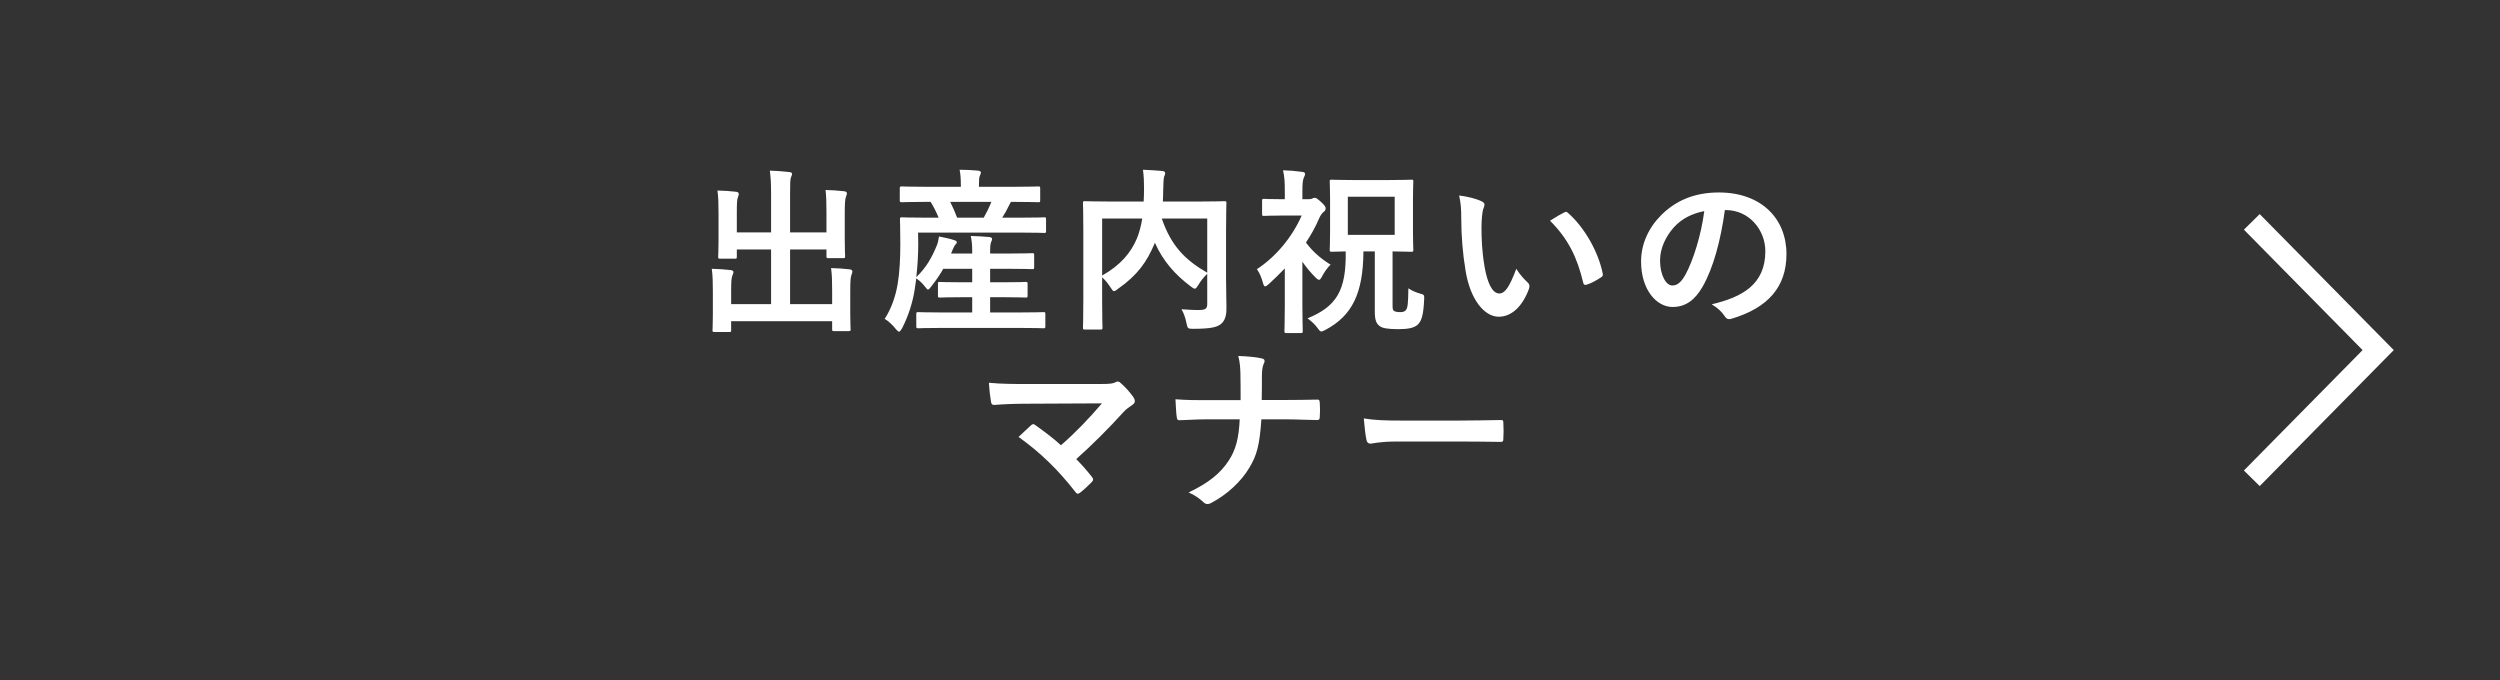 <svg width="169" height="46" viewBox="0 0 169 46" fill="none" xmlns="http://www.w3.org/2000/svg">
<rect x="0" y="0" width="169" height="46" fill="#333333" stroke="none"/>
<path d="M55.869 15.711V14.367C55.869 13.683 55.857 13.311 55.809 12.843C56.253 12.855 56.637 12.879 57.057 12.927C57.177 12.939 57.249 12.987 57.249 13.059C57.249 13.143 57.213 13.227 57.189 13.299C57.129 13.455 57.105 13.683 57.105 14.475V16.167C57.105 16.887 57.129 17.235 57.129 17.307C57.129 17.439 57.117 17.451 57.009 17.451H56.013C55.881 17.451 55.869 17.439 55.869 17.307V16.863H53.409V20.559H56.253V19.647C56.253 18.951 56.241 18.591 56.181 18.123C56.637 18.135 57.033 18.159 57.441 18.207C57.549 18.219 57.621 18.279 57.621 18.339C57.621 18.423 57.585 18.507 57.561 18.579C57.501 18.735 57.477 18.963 57.477 19.755V21.207C57.477 21.879 57.501 22.191 57.501 22.263C57.501 22.371 57.489 22.383 57.369 22.383H56.385C56.265 22.383 56.253 22.371 56.253 22.263V21.711H49.425V22.323C49.425 22.431 49.413 22.443 49.293 22.443H48.309C48.177 22.443 48.165 22.431 48.165 22.323C48.165 22.239 48.189 21.939 48.189 21.267V19.683C48.189 18.999 48.177 18.639 48.117 18.171C48.573 18.183 48.969 18.207 49.377 18.255C49.497 18.267 49.581 18.315 49.581 18.387C49.581 18.471 49.533 18.555 49.509 18.627C49.449 18.771 49.425 19.011 49.425 19.671V20.559H52.125V16.863H49.809V17.355C49.809 17.475 49.797 17.487 49.677 17.487H48.681C48.561 17.487 48.549 17.475 48.549 17.355C48.549 17.271 48.573 16.935 48.573 16.215V14.415C48.573 13.719 48.561 13.359 48.501 12.879C48.957 12.891 49.353 12.915 49.761 12.963C49.881 12.975 49.941 13.035 49.941 13.107C49.941 13.191 49.905 13.251 49.881 13.347C49.821 13.491 49.809 13.731 49.809 14.403V15.711H52.125V13.083C52.125 12.375 52.101 12.003 52.041 11.535C52.497 11.547 52.941 11.583 53.361 11.631C53.469 11.643 53.541 11.679 53.541 11.751C53.541 11.835 53.505 11.895 53.469 11.991C53.421 12.147 53.409 12.315 53.409 13.095V15.711H55.869ZM68.889 22.167H63.717C62.553 22.167 62.157 22.191 62.085 22.191C61.953 22.191 61.941 22.179 61.941 22.047V21.231C61.941 21.111 61.953 21.099 62.085 21.099C62.157 21.099 62.553 21.123 63.717 21.123H65.721V20.091H65.085C63.981 20.091 63.609 20.115 63.537 20.115C63.417 20.115 63.405 20.103 63.405 19.983V19.191C63.405 19.071 63.417 19.059 63.537 19.059C63.609 19.059 63.981 19.083 65.085 19.083H65.721V18.171H63.765C63.537 18.579 63.261 18.975 62.949 19.371C62.841 19.515 62.781 19.575 62.733 19.575C62.685 19.575 62.637 19.515 62.553 19.407C62.349 19.131 62.133 18.951 61.941 18.819L61.833 19.575C61.701 20.427 61.413 21.351 60.981 22.191C60.885 22.347 60.837 22.419 60.777 22.419C60.729 22.419 60.669 22.371 60.585 22.275C60.345 21.963 60.021 21.675 59.805 21.555C60.249 20.883 60.549 20.007 60.681 19.203C60.813 18.411 60.861 17.523 60.861 16.479C60.861 15.375 60.837 14.895 60.837 14.823C60.837 14.703 60.849 14.691 60.969 14.691C61.041 14.691 61.437 14.715 62.565 14.715H63.453C63.285 14.307 63.093 13.947 62.913 13.647H62.577C61.425 13.647 61.041 13.671 60.969 13.671C60.837 13.671 60.825 13.659 60.825 13.539V12.747C60.825 12.615 60.837 12.603 60.969 12.603C61.041 12.603 61.425 12.627 62.577 12.627H64.953V12.519C64.953 12.063 64.929 11.763 64.869 11.475C65.313 11.475 65.721 11.499 66.117 11.535C66.237 11.547 66.309 11.595 66.309 11.655C66.309 11.739 66.273 11.799 66.237 11.883C66.189 11.991 66.177 12.135 66.177 12.507V12.627H68.565C69.717 12.627 70.113 12.603 70.185 12.603C70.305 12.603 70.317 12.615 70.317 12.747V13.539C70.317 13.659 70.305 13.671 70.185 13.671C70.113 13.671 69.705 13.647 68.553 13.647H68.349C68.301 13.707 68.265 13.767 68.229 13.851C68.085 14.151 67.929 14.439 67.749 14.715H69.009C70.137 14.715 70.521 14.691 70.593 14.691C70.701 14.691 70.713 14.703 70.713 14.823V15.615C70.713 15.735 70.701 15.747 70.593 15.747C70.521 15.747 70.125 15.723 68.997 15.723H62.061L62.073 16.479C62.073 17.235 62.025 18.015 61.941 18.735C62.613 18.087 62.985 17.427 63.321 16.611C63.393 16.443 63.441 16.239 63.477 15.987C63.849 16.059 64.257 16.143 64.521 16.239C64.665 16.287 64.677 16.335 64.677 16.383C64.677 16.443 64.641 16.479 64.593 16.527C64.521 16.599 64.437 16.779 64.365 16.959L64.293 17.139H65.721V17.007C65.721 16.539 65.697 16.323 65.625 15.951C66.069 15.963 66.465 15.987 66.873 16.023C66.993 16.035 67.065 16.083 67.065 16.143C67.065 16.227 67.029 16.299 66.993 16.383C66.957 16.479 66.933 16.635 66.933 17.007V17.139H68.217C69.333 17.139 69.705 17.115 69.777 17.115C69.897 17.115 69.909 17.127 69.909 17.247V18.063C69.909 18.183 69.897 18.195 69.777 18.195C69.705 18.195 69.333 18.171 68.217 18.171H66.933V19.083H67.785C68.889 19.083 69.261 19.059 69.333 19.059C69.453 19.059 69.465 19.071 69.465 19.191V19.983C69.465 20.103 69.453 20.115 69.333 20.115C69.261 20.115 68.889 20.091 67.785 20.091H66.933V21.123H68.889C70.053 21.123 70.461 21.099 70.533 21.099C70.653 21.099 70.665 21.111 70.665 21.231V22.047C70.665 22.179 70.653 22.191 70.533 22.191C70.461 22.191 70.053 22.167 68.889 22.167ZM67.017 13.647H64.233C64.401 13.971 64.557 14.331 64.701 14.715H66.501C66.705 14.355 66.873 14.007 67.017 13.647ZM82.881 15.699V18.831C82.881 19.875 82.917 20.511 82.905 20.919C82.905 21.363 82.785 21.711 82.521 21.915C82.257 22.119 81.837 22.227 80.661 22.227C80.313 22.227 80.277 22.215 80.205 21.843C80.133 21.471 80.013 21.147 79.869 20.907C80.373 20.943 80.901 20.967 81.129 20.955C81.501 20.943 81.609 20.847 81.609 20.547V18.507C81.369 18.735 81.165 18.999 81.009 19.263C80.901 19.431 80.841 19.515 80.769 19.515C80.709 19.515 80.637 19.467 80.505 19.371C79.449 18.579 78.621 17.655 78.069 16.407L78.033 16.503C77.529 17.679 76.917 18.591 75.573 19.527C75.441 19.635 75.369 19.683 75.309 19.683C75.237 19.683 75.189 19.611 75.081 19.443C74.913 19.179 74.721 18.939 74.505 18.747V20.415C74.505 21.531 74.529 22.083 74.529 22.155C74.529 22.263 74.517 22.275 74.385 22.275H73.341C73.221 22.275 73.209 22.263 73.209 22.155C73.209 22.071 73.233 21.507 73.233 20.271V15.627C73.233 14.391 73.209 13.815 73.209 13.731C73.209 13.611 73.221 13.599 73.341 13.599C73.425 13.599 73.821 13.623 74.961 13.623H77.313C77.325 13.347 77.337 13.059 77.337 12.759C77.337 12.327 77.325 11.919 77.265 11.475C77.685 11.487 78.153 11.523 78.585 11.559C78.705 11.571 78.765 11.631 78.765 11.703C78.765 11.787 78.729 11.859 78.693 11.955C78.657 12.075 78.645 12.339 78.633 12.831C78.633 13.095 78.621 13.359 78.609 13.623H81.165C82.293 13.623 82.701 13.599 82.773 13.599C82.893 13.599 82.905 13.611 82.905 13.731C82.905 13.803 82.881 14.451 82.881 15.699ZM81.609 18.435V14.775H78.537C79.173 16.623 80.109 17.571 81.609 18.435ZM74.505 14.775V18.627C75.777 17.907 76.449 17.067 76.845 16.143C77.013 15.747 77.133 15.279 77.217 14.775H74.505ZM92.937 16.995H92.169C92.145 19.851 91.401 21.339 89.601 22.299C89.457 22.371 89.385 22.407 89.325 22.407C89.241 22.407 89.193 22.347 89.061 22.167C88.857 21.891 88.641 21.711 88.389 21.519C90.321 20.727 91.017 19.671 90.969 16.995C90.333 17.007 90.081 17.019 90.021 17.019C89.901 17.019 89.889 17.007 89.889 16.887C89.889 16.803 89.913 16.455 89.913 15.675V13.479C89.913 12.711 89.889 12.363 89.889 12.279C89.889 12.159 89.901 12.147 90.021 12.147C90.093 12.147 90.465 12.171 91.497 12.171H93.921C94.953 12.171 95.325 12.147 95.397 12.147C95.529 12.147 95.541 12.159 95.541 12.279C95.541 12.351 95.517 12.711 95.517 13.479V15.675C95.517 16.455 95.541 16.815 95.541 16.887C95.541 17.007 95.529 17.019 95.397 17.019C95.325 17.019 94.989 17.007 94.137 16.995V20.619C94.137 20.871 94.149 20.955 94.233 21.015C94.317 21.075 94.449 21.099 94.665 21.099C94.845 21.099 94.977 21.063 95.061 20.931C95.157 20.775 95.193 20.547 95.205 19.491C95.457 19.659 95.721 19.767 95.973 19.839C96.285 19.923 96.285 19.935 96.273 20.235C96.225 21.387 96.069 21.747 95.805 21.975C95.553 22.179 95.145 22.251 94.533 22.251C93.765 22.251 93.453 22.179 93.273 22.047C93.069 21.903 92.937 21.687 92.937 21.087V16.995ZM94.281 15.879V13.299H91.113V15.879H94.281ZM88.041 13.467H88.425C88.545 13.467 88.641 13.455 88.713 13.419C88.761 13.395 88.821 13.371 88.869 13.371C88.965 13.371 89.049 13.419 89.337 13.683C89.601 13.935 89.613 14.007 89.613 14.091C89.613 14.211 89.553 14.271 89.445 14.355C89.361 14.427 89.265 14.547 89.157 14.799C88.917 15.363 88.617 15.891 88.281 16.395C88.713 16.971 89.205 17.427 89.949 17.895C89.697 18.111 89.469 18.495 89.325 18.771C89.265 18.867 89.229 18.915 89.169 18.915C89.109 18.915 89.049 18.867 88.953 18.783C88.605 18.435 88.293 18.063 88.041 17.691V20.607C88.041 21.495 88.065 22.323 88.065 22.383C88.065 22.503 88.053 22.515 87.921 22.515H86.973C86.841 22.515 86.829 22.503 86.829 22.383C86.829 22.311 86.853 21.495 86.853 20.607V18.147C86.505 18.507 86.145 18.855 85.785 19.191C85.665 19.299 85.581 19.359 85.521 19.359C85.461 19.359 85.425 19.287 85.389 19.167C85.281 18.783 85.173 18.495 84.969 18.195C86.265 17.343 87.357 16.023 87.993 14.571H86.685C85.809 14.571 85.521 14.595 85.449 14.595C85.329 14.595 85.317 14.583 85.317 14.463V13.575C85.317 13.455 85.329 13.443 85.449 13.443C85.521 13.443 85.809 13.467 86.685 13.467H86.853V12.975C86.853 12.339 86.841 11.991 86.733 11.511C87.177 11.523 87.609 11.559 88.029 11.619C88.149 11.631 88.221 11.679 88.221 11.739C88.221 11.847 88.185 11.907 88.149 11.991C88.077 12.135 88.041 12.315 88.041 12.927V13.467ZM98.637 13.215C99.213 13.287 99.801 13.431 100.161 13.611C100.269 13.659 100.353 13.743 100.353 13.827C100.353 13.899 100.317 14.019 100.257 14.163C100.209 14.307 100.149 14.823 100.149 15.339C100.149 16.107 100.173 16.971 100.365 18.075C100.533 19.023 100.845 19.839 101.349 19.839C101.733 19.839 102.033 19.419 102.501 18.171C102.765 18.591 103.029 18.867 103.269 19.095C103.413 19.227 103.413 19.371 103.353 19.539C102.897 20.763 102.153 21.411 101.313 21.411C100.377 21.411 99.393 20.307 99.069 18.279C98.877 17.139 98.781 15.891 98.781 14.787C98.781 14.127 98.757 13.767 98.637 13.215ZM104.781 14.919C105.237 14.631 105.537 14.463 105.729 14.367C105.777 14.343 105.825 14.319 105.861 14.319C105.909 14.319 105.945 14.343 105.993 14.391C107.085 15.339 108.045 16.995 108.345 18.495C108.381 18.651 108.309 18.699 108.213 18.759C107.901 18.963 107.601 19.131 107.277 19.239C107.133 19.287 107.049 19.251 107.025 19.107C106.617 17.391 106.005 16.143 104.781 14.919ZM116.649 14.199H116.601C116.325 16.239 115.821 18.111 115.101 19.371C114.585 20.271 113.961 20.751 113.061 20.751C112.005 20.751 110.937 19.623 110.937 17.667C110.937 16.515 111.429 15.411 112.293 14.547C113.301 13.539 114.573 13.011 116.193 13.011C119.073 13.011 120.765 14.787 120.765 17.175C120.765 19.407 119.505 20.811 117.069 21.543C116.817 21.615 116.709 21.567 116.553 21.327C116.421 21.123 116.169 20.847 115.713 20.571C117.741 20.091 119.337 19.251 119.337 16.983C119.337 15.555 118.257 14.199 116.649 14.199ZM115.209 14.271C114.369 14.439 113.697 14.775 113.157 15.363C112.581 16.011 112.221 16.815 112.221 17.583C112.221 18.687 112.665 19.299 113.037 19.299C113.349 19.299 113.613 19.143 113.937 18.567C114.465 17.595 115.005 15.867 115.209 14.271ZM69.465 25.959H74.385C75.081 25.959 75.225 25.923 75.381 25.851C75.441 25.815 75.501 25.791 75.549 25.791C75.621 25.791 75.693 25.827 75.753 25.887C76.077 26.175 76.353 26.475 76.617 26.847C76.677 26.943 76.713 27.027 76.713 27.111C76.713 27.207 76.665 27.291 76.557 27.363C76.305 27.543 76.137 27.651 75.981 27.819C74.949 28.959 73.833 30.075 72.753 31.035C73.137 31.419 73.461 31.791 73.809 32.235C73.869 32.307 73.893 32.355 73.893 32.415C73.893 32.475 73.857 32.535 73.785 32.607C73.545 32.847 73.281 33.099 73.005 33.315C72.945 33.351 72.897 33.375 72.849 33.375C72.801 33.375 72.753 33.339 72.705 33.267C71.541 31.767 70.329 30.591 68.853 29.535C69.093 29.307 69.501 28.923 69.717 28.731C69.765 28.695 69.813 28.671 69.849 28.671C69.897 28.671 69.945 28.707 70.017 28.755C70.641 29.211 71.217 29.631 71.721 30.099C72.729 29.223 73.605 28.299 74.493 27.267L69.441 27.291C68.745 27.291 67.857 27.315 67.209 27.375C67.053 27.375 67.017 27.303 66.993 27.159C66.921 26.739 66.873 26.319 66.849 25.875C67.665 25.959 68.637 25.959 69.465 25.959ZM85.293 27.039H86.901C87.573 27.039 88.365 27.027 88.989 27.015C89.157 27.003 89.205 27.027 89.217 27.231C89.241 27.531 89.241 27.867 89.217 28.167C89.217 28.359 89.169 28.395 88.989 28.395C88.557 28.395 87.645 28.347 86.973 28.347H85.269C85.149 30.087 84.969 30.771 84.453 31.623C83.889 32.571 82.929 33.447 81.897 33.987C81.801 34.047 81.717 34.071 81.621 34.071C81.525 34.071 81.441 34.035 81.357 33.951C81.057 33.675 80.769 33.471 80.349 33.291C81.705 32.643 82.497 32.007 83.073 31.119C83.541 30.399 83.745 29.619 83.805 28.347H81.489C80.901 28.347 80.217 28.395 79.761 28.407C79.605 28.419 79.569 28.359 79.545 28.179C79.509 27.939 79.485 27.435 79.461 26.991C80.241 27.051 80.913 27.051 81.501 27.051H83.865C83.865 26.451 83.865 25.803 83.853 25.275C83.841 24.891 83.829 24.543 83.709 24.063C84.309 24.087 84.921 24.135 85.305 24.231C85.437 24.267 85.485 24.315 85.485 24.399C85.485 24.471 85.449 24.555 85.401 24.663C85.353 24.771 85.305 25.059 85.305 25.395C85.305 25.959 85.305 26.355 85.293 27.039ZM98.733 29.847H94.413C93.225 29.847 92.769 29.991 92.649 29.991C92.505 29.991 92.409 29.919 92.373 29.739C92.313 29.463 92.241 28.899 92.193 28.287C92.973 28.407 93.573 28.431 94.785 28.431H98.649C99.561 28.431 100.485 28.407 101.409 28.395C101.589 28.383 101.625 28.419 101.625 28.563C101.649 28.923 101.649 29.331 101.625 29.691C101.625 29.835 101.577 29.883 101.409 29.871C100.509 29.859 99.621 29.847 98.733 29.847Z" fill="white"/>
<path d="M152.222 14.999L160.765 23.666L152.222 32.333" stroke="white" stroke-width="1.5"/>
</svg>
